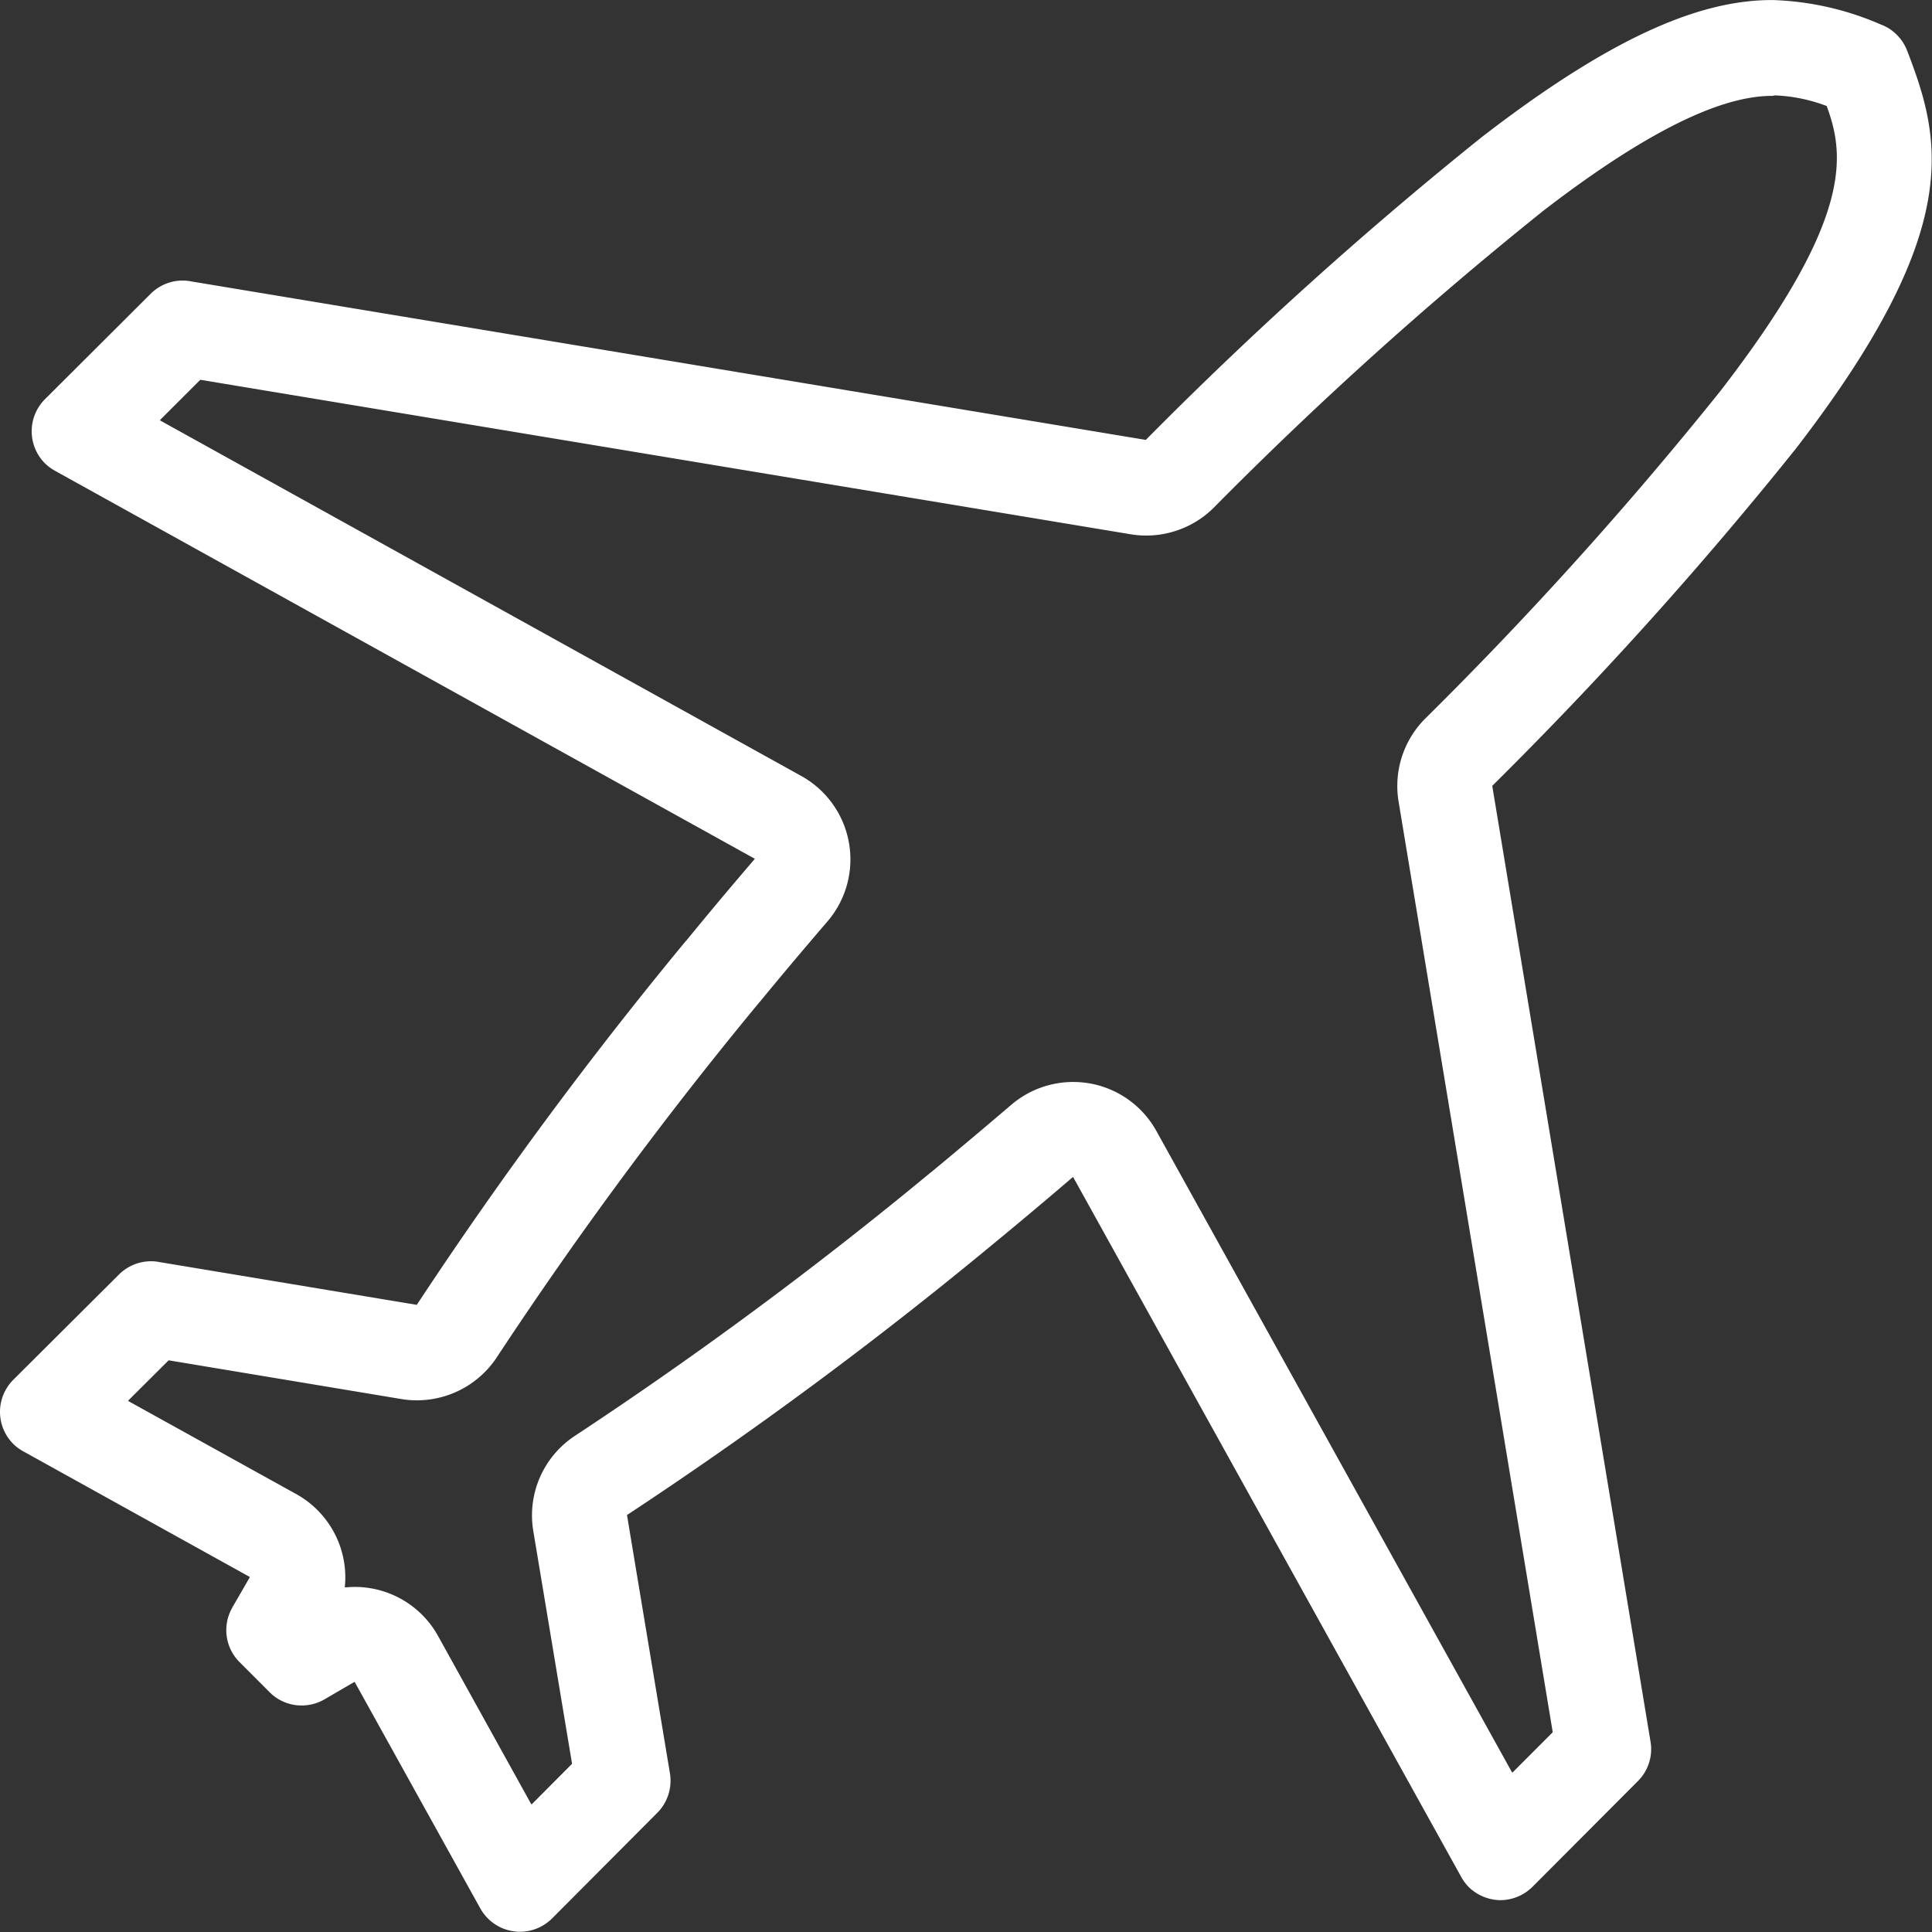 <svg xmlns="http://www.w3.org/2000/svg" width="51.881" height="51.883" viewBox="0 0 51.881 51.883">
  <rect x="0" y="0" width="51.881" height="51.883" fill="#333333" stroke="none"/>
  <path fill="#fff" id="Aerospace" d="M174.743,126.649h0c-1.8,0-4.1.83-7.759,3.65l-.008.005a106.163,106.163,0,0,0-9.054,8.157L132.258,134.2a1.011,1.011,0,0,0-.2-.018,1.215,1.215,0,0,0-.858.354l0,0-2.838,2.83a1.219,1.219,0,0,0-.005,1.721h0a1.286,1.286,0,0,0,.267.2l18.8,10.423c-.637.742-1.253,1.477-1.844,2.2l-.008.005a112.451,112.451,0,0,0-7.227,9.773l-6.935-1.153a1.049,1.049,0,0,0-.2-.018,1.221,1.221,0,0,0-.86.354v0l-2.841,2.83a1.218,1.218,0,0,0,0,1.721,1.161,1.161,0,0,0,.27.2v0l6.085,3.375c-.159.275-.313.545-.473.817l0,.005a1.213,1.213,0,0,0,.193,1.461l.814.814a1.2,1.2,0,0,0,.855.352,1.22,1.22,0,0,0,.609-.162l0,0c.272-.157.539-.316.814-.473l3.375,6.085a1.248,1.248,0,0,0,.205.27,1.208,1.208,0,0,0,.691.344,1.247,1.247,0,0,0,.167.013,1.23,1.23,0,0,0,.863-.357l2.83-2.841h0a1.222,1.222,0,0,0,.336-1.058l-1.153-6.935a112.271,112.271,0,0,0,9.778-7.233v0c.719-.591,1.454-1.207,2.2-1.847l10.421,18.793a1.252,1.252,0,0,0,.2.272h0a1.236,1.236,0,0,0,.858.357h0a1.231,1.231,0,0,0,.86-.36l2.83-2.838v0a1.211,1.211,0,0,0,.339-1.056l-4.251-25.669a106.182,106.182,0,0,0,8.142-9.041l.008-.01c4.544-5.892,3.919-8.286,2.992-10.69v0a1.217,1.217,0,0,0-.272-.421l-.01-.01a1.158,1.158,0,0,0-.424-.272l0,0a7.859,7.859,0,0,0-2.915-.658Zm.069,2.561h.015a4.378,4.378,0,0,1,1.379.285l.005.013c.483,1.32.7,3.031-2.856,7.636l-.008.01h0a103.074,103.074,0,0,1-7.931,8.8,2.559,2.559,0,0,0-.706,2.219l4.138,24.983,0,.01-1.074,1.076-.018,0-9.549-17.221a2.557,2.557,0,0,0-1.785-1.279,2.664,2.664,0,0,0-.452-.039,2.556,2.556,0,0,0-1.664.616c-.735.627-1.446,1.225-2.15,1.808l-.013.008a110.082,110.082,0,0,1-9.552,7.071,2.553,2.553,0,0,0-1.117,2.556l1.04,6.246-.005.01-1.071,1.076-.021,0-2.5-4.513a2.554,2.554,0,0,0-2.237-1.318c-.085,0-.172.005-.254.013l-.013-.013a2.559,2.559,0,0,0-1.3-2.491l-4.513-2.5,0-.018,1.076-1.071.01-.005,6.249,1.04a2.57,2.57,0,0,0,2.556-1.117,109.311,109.311,0,0,1,7.053-9.537l.021-.023c.58-.706,1.181-1.42,1.811-2.152a2.561,2.561,0,0,0-.7-3.9l-17.221-9.549,0-.018,1.076-1.074.01,0,24.978,4.148a2.574,2.574,0,0,0,2.219-.706,103.081,103.081,0,0,1,8.815-7.947l.008-.008c3.5-2.7,5.24-3.113,6.195-3.113Z" transform="translate(-127.153 -126.648)"/>
</svg>
